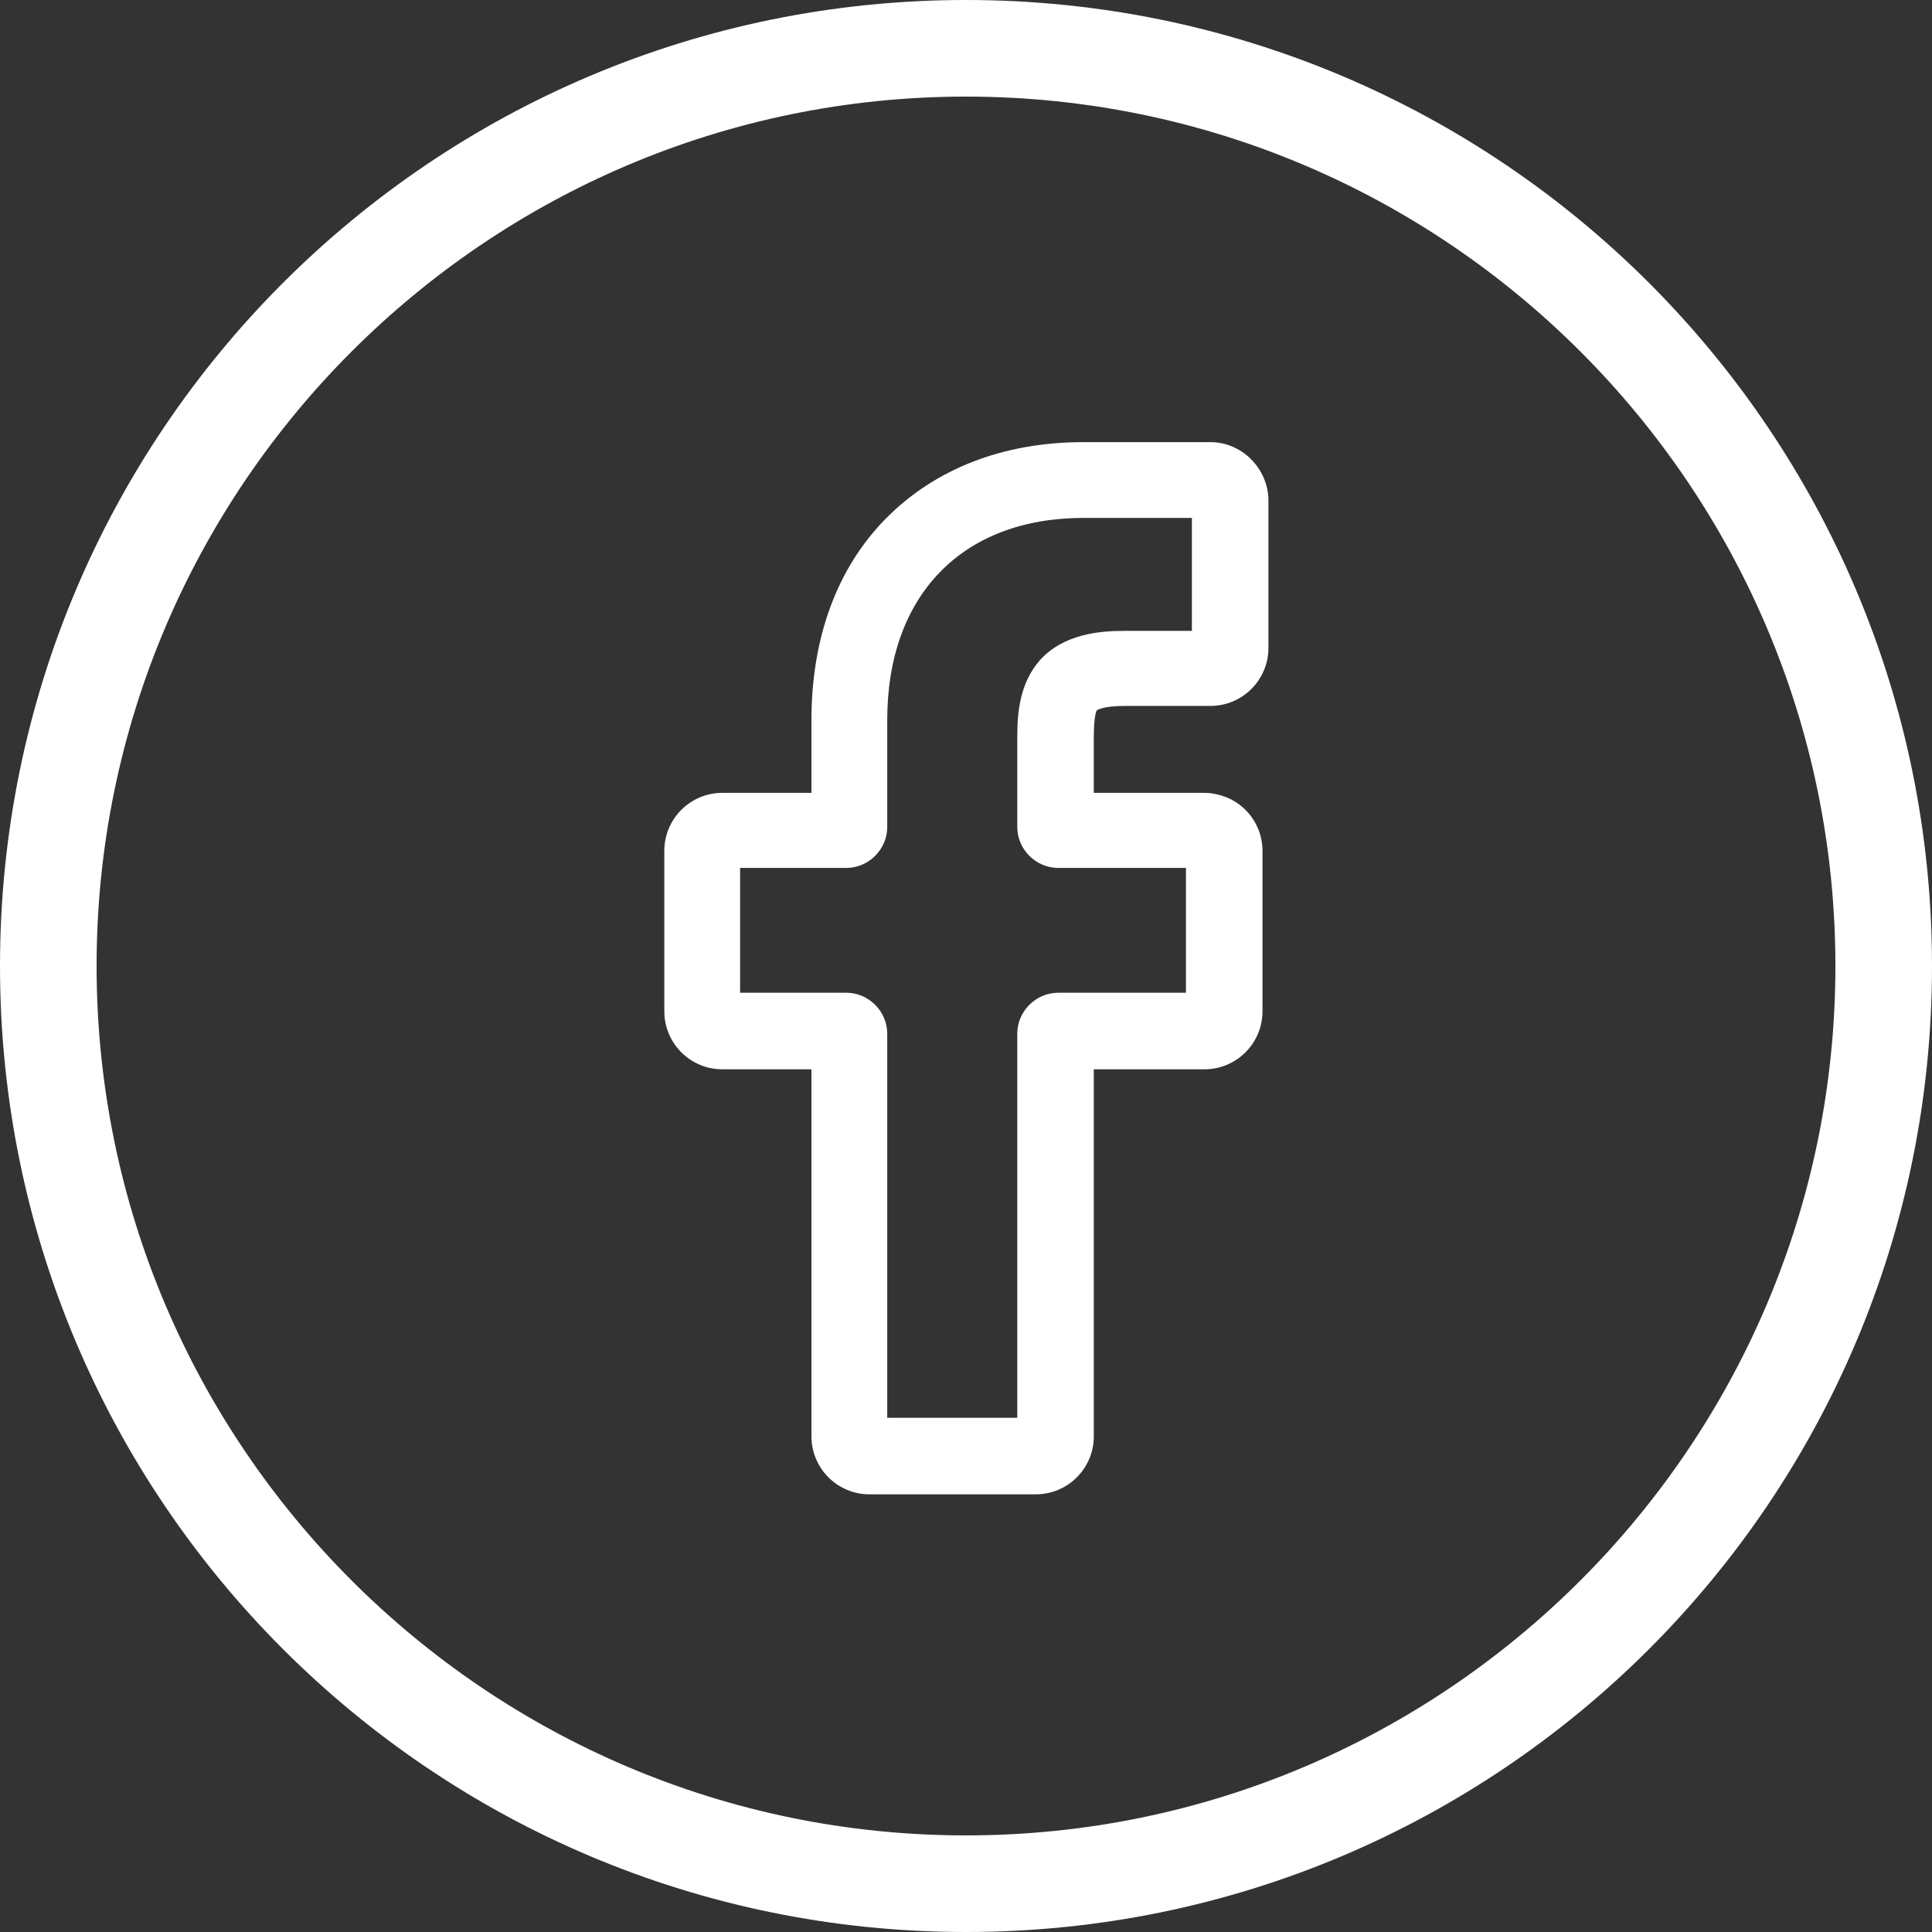 <?xml version="1.0" encoding="utf-8"?>
<!-- Generator: Adobe Illustrator 23.0.2, SVG Export Plug-In . SVG Version: 6.00 Build 0)  -->
<svg version="1.1" id="Lager_1" xmlns="http://www.w3.org/2000/svg" xmlns:xlink="http://www.w3.org/1999/xlink" x="0px" y="0px"
	 viewBox="0 0 26 26" style="enable-background:new 0 0 26 26;" xml:space="preserve">
<rect x="0" y="0" width="26" height="26" fill="#333333" stroke="none"/>
<style type="text/css">
	.st0{fill:#FFFFFF;}
</style>
<g>
	<path class="st0" d="M13,0C5.82,0,0,5.82,0,13c0,7.18,5.82,13,13,13c7.18,0,13-5.82,13-13C26,5.82,20.18,0,13,0z M13,24.7
		C6.55,24.7,1.3,19.45,1.3,13C1.3,6.55,6.55,1.3,13,1.3c6.45,0,11.7,5.25,11.7,11.7C24.7,19.45,19.45,24.7,13,24.7z"/>
	<path class="st0" d="M16.29,5.95l-1.71,0c-1.08,0-2,0.36-2.66,1.03c-0.66,0.67-1,1.61-1,2.71v0.98h-1.2
		c-0.43,0-0.78,0.35-0.78,0.78v2.16c0,0.43,0.35,0.78,0.78,0.78h1.2v4.94c0,0.43,0.35,0.78,0.78,0.78h2.24
		c0.43,0,0.78-0.35,0.78-0.78v-4.94h1.49c0.43,0,0.78-0.35,0.78-0.78l0-2.16c0-0.28-0.15-0.54-0.4-0.68
		c-0.11-0.06-0.25-0.1-0.38-0.1h-1.49V9.91c0-0.29,0.04-0.35,0.04-0.35c0,0,0.07-0.06,0.38-0.06l1.15,0c0.43,0,0.78-0.35,0.78-0.78
		V6.72C17.06,6.3,16.71,5.95,16.29,5.95z M13.99,8.89c-0.26,0.3-0.3,0.68-0.3,1.02v1.22c0,0.3,0.25,0.55,0.55,0.55h1.72l0,1.68
		h-1.72c-0.3,0-0.55,0.25-0.55,0.55v5.17h-1.75v-5.17c0-0.3-0.25-0.55-0.55-0.55H9.96v-1.68h1.43c0.3,0,0.55-0.25,0.55-0.55V9.69
		c0-1.68,1.01-2.72,2.64-2.72l1.46,0v1.52l-0.91,0C14.8,8.49,14.31,8.53,13.99,8.89z"/>
</g>
</svg>
